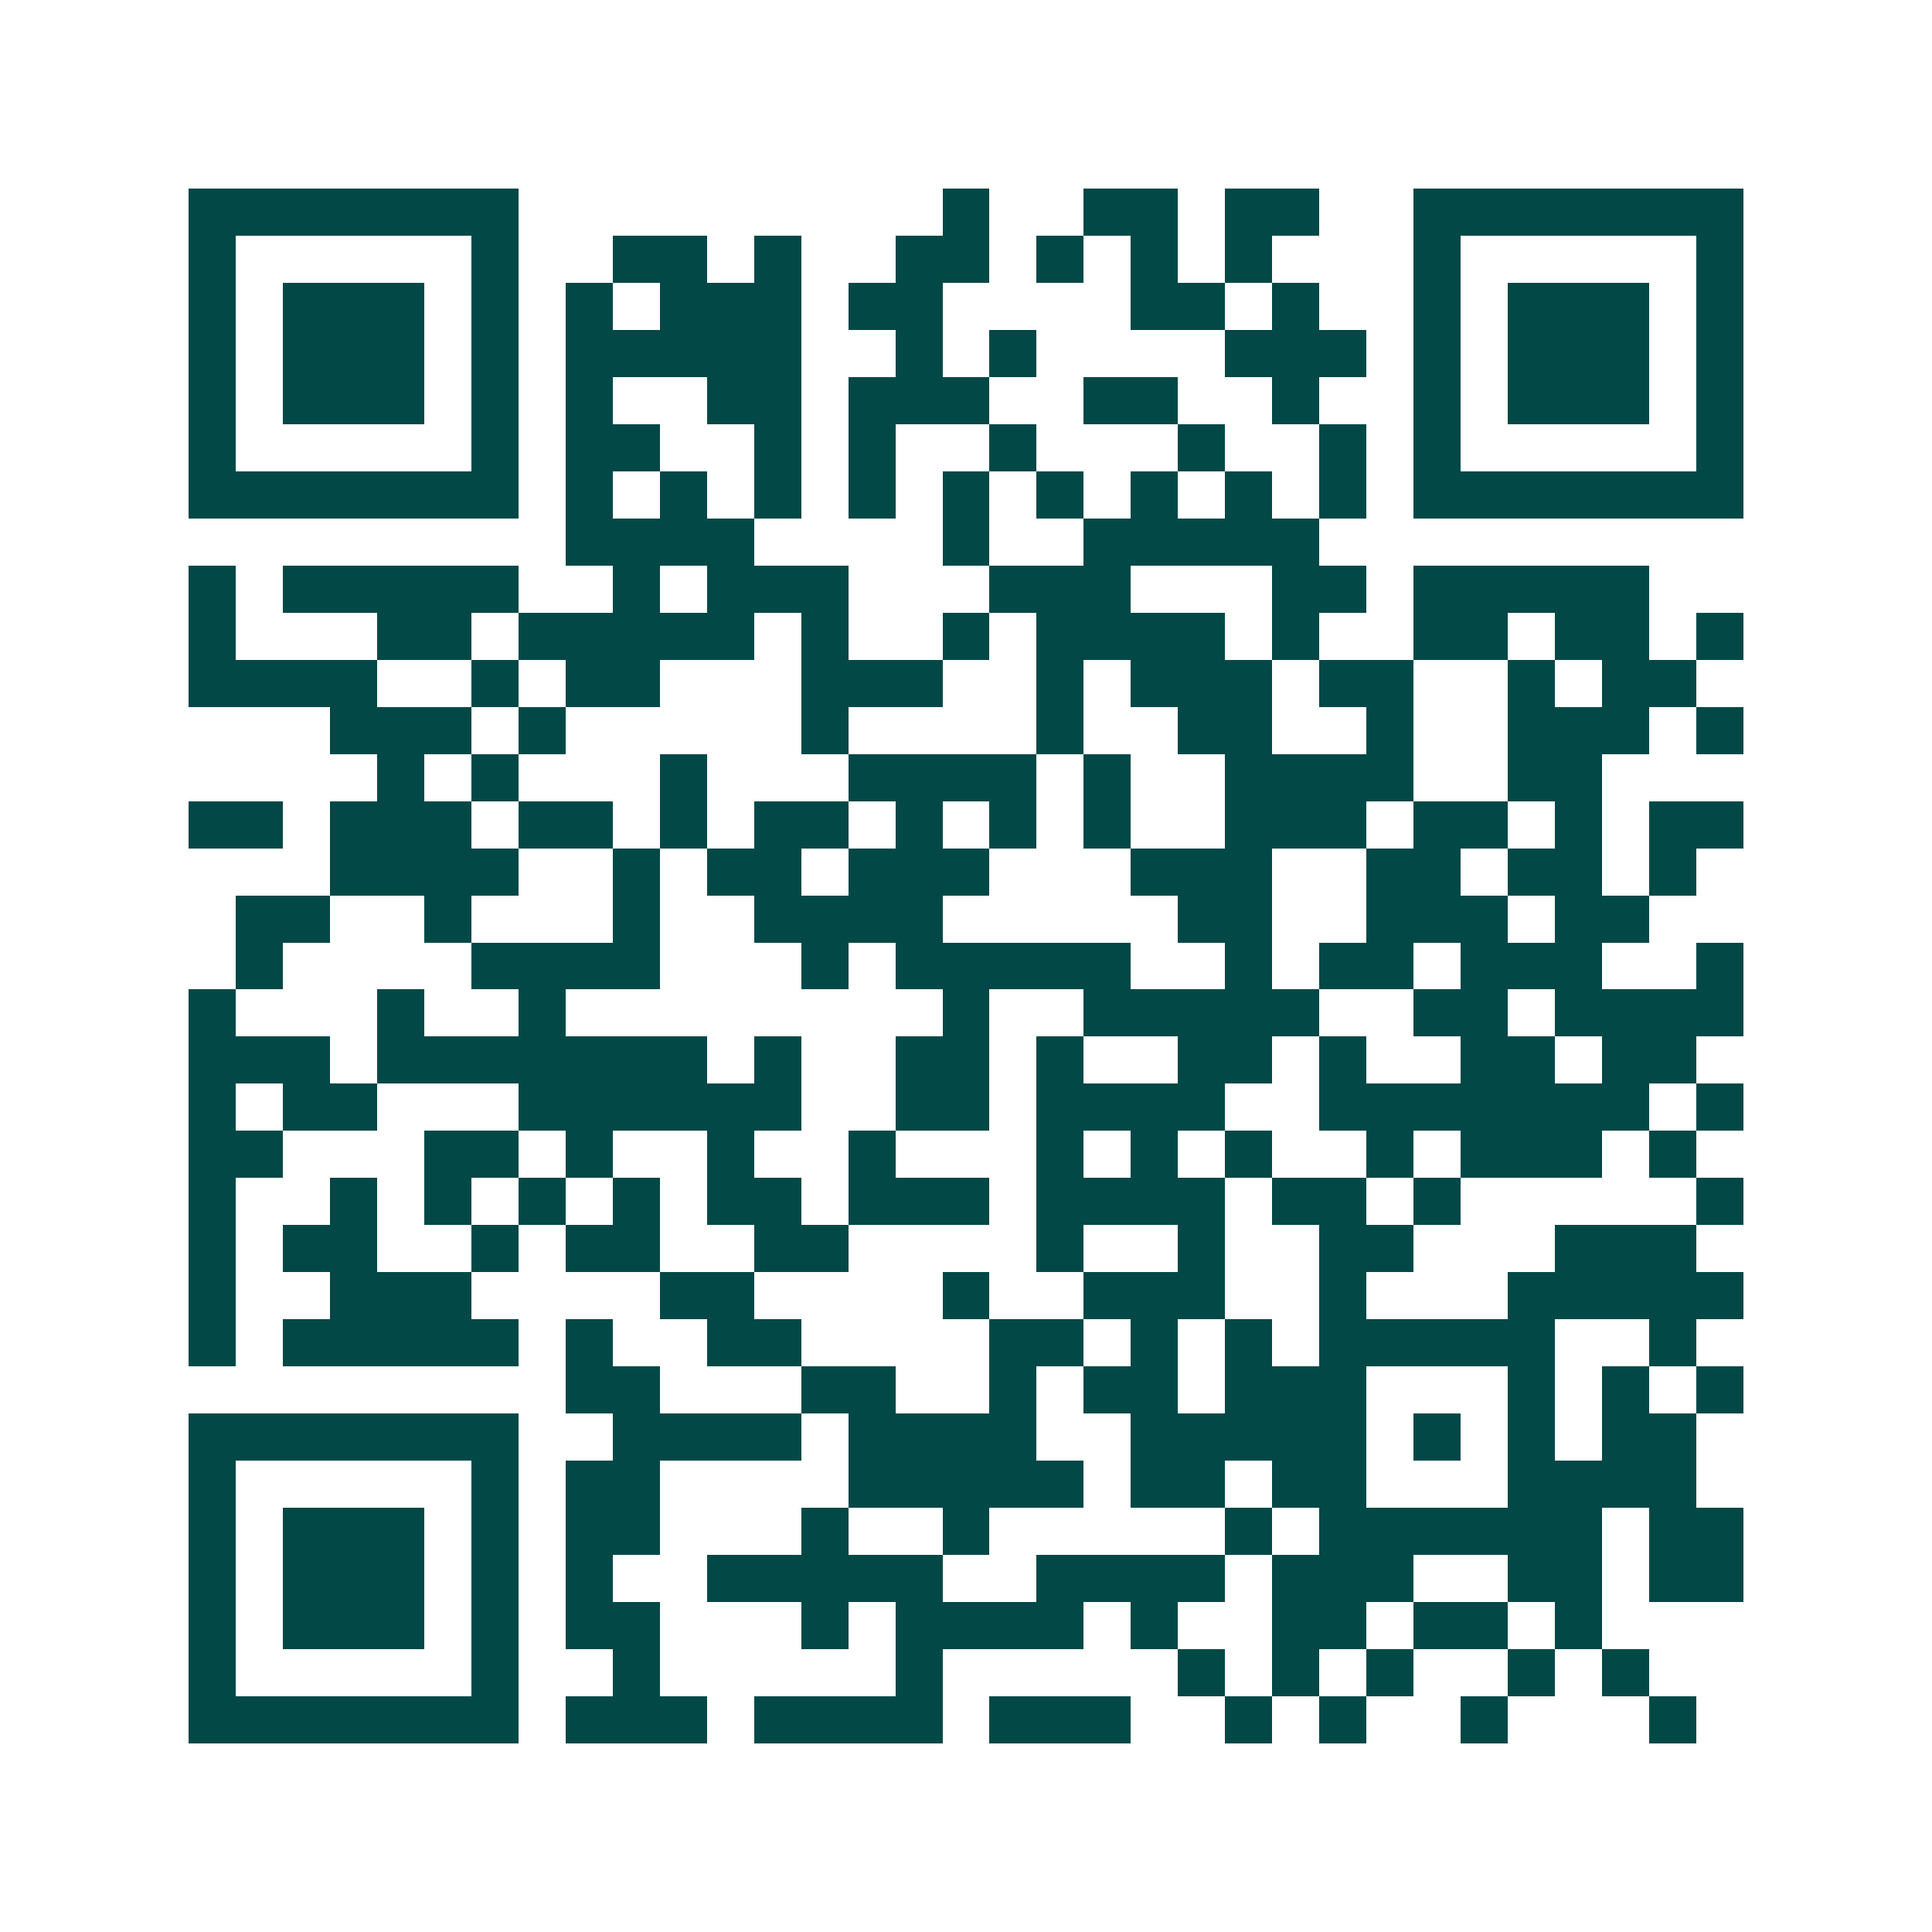 <svg xmlns="http://www.w3.org/2000/svg" width="200" height="200" viewBox="0 0 41 41" shape-rendering="crispEdges"><path fill="#ffffff" d="M0 0h41v41H0z"/><path stroke="#014847" d="M4 4.5h7m9 0h1m2 0h2m1 0h2m2 0h7M4 5.5h1m5 0h1m2 0h2m1 0h1m2 0h2m1 0h1m1 0h1m1 0h1m3 0h1m5 0h1M4 6.5h1m1 0h3m1 0h1m1 0h1m1 0h3m1 0h2m4 0h2m1 0h1m2 0h1m1 0h3m1 0h1M4 7.5h1m1 0h3m1 0h1m1 0h5m2 0h1m1 0h1m4 0h3m1 0h1m1 0h3m1 0h1M4 8.5h1m1 0h3m1 0h1m1 0h1m2 0h2m1 0h3m2 0h2m2 0h1m2 0h1m1 0h3m1 0h1M4 9.5h1m5 0h1m1 0h2m2 0h1m1 0h1m2 0h1m3 0h1m2 0h1m1 0h1m5 0h1M4 10.5h7m1 0h1m1 0h1m1 0h1m1 0h1m1 0h1m1 0h1m1 0h1m1 0h1m1 0h1m1 0h7M12 11.5h4m4 0h1m2 0h5M4 12.5h1m1 0h5m2 0h1m1 0h3m3 0h3m3 0h2m1 0h5M4 13.5h1m3 0h2m1 0h5m1 0h1m2 0h1m1 0h4m1 0h1m2 0h2m1 0h2m1 0h1M4 14.5h4m2 0h1m1 0h2m3 0h3m2 0h1m1 0h3m1 0h2m2 0h1m1 0h2M7 15.5h3m1 0h1m5 0h1m4 0h1m2 0h2m2 0h1m2 0h3m1 0h1M8 16.5h1m1 0h1m3 0h1m3 0h4m1 0h1m2 0h4m2 0h2M4 17.5h2m1 0h3m1 0h2m1 0h1m1 0h2m1 0h1m1 0h1m1 0h1m2 0h3m1 0h2m1 0h1m1 0h2M7 18.5h4m2 0h1m1 0h2m1 0h3m3 0h3m2 0h2m1 0h2m1 0h1M5 19.5h2m2 0h1m3 0h1m2 0h4m5 0h2m2 0h3m1 0h2M5 20.5h1m4 0h4m3 0h1m1 0h5m2 0h1m1 0h2m1 0h3m2 0h1M4 21.5h1m3 0h1m2 0h1m8 0h1m2 0h5m2 0h2m1 0h4M4 22.5h3m1 0h7m1 0h1m2 0h2m1 0h1m2 0h2m1 0h1m2 0h2m1 0h2M4 23.5h1m1 0h2m3 0h6m2 0h2m1 0h4m2 0h7m1 0h1M4 24.5h2m3 0h2m1 0h1m2 0h1m2 0h1m3 0h1m1 0h1m1 0h1m2 0h1m1 0h3m1 0h1M4 25.5h1m2 0h1m1 0h1m1 0h1m1 0h1m1 0h2m1 0h3m1 0h4m1 0h2m1 0h1m5 0h1M4 26.5h1m1 0h2m2 0h1m1 0h2m2 0h2m4 0h1m2 0h1m2 0h2m3 0h3M4 27.5h1m2 0h3m4 0h2m4 0h1m2 0h3m2 0h1m3 0h5M4 28.5h1m1 0h5m1 0h1m2 0h2m4 0h2m1 0h1m1 0h1m1 0h5m2 0h1M12 29.5h2m3 0h2m2 0h1m1 0h2m1 0h3m3 0h1m1 0h1m1 0h1M4 30.5h7m2 0h4m1 0h4m2 0h5m1 0h1m1 0h1m1 0h2M4 31.5h1m5 0h1m1 0h2m4 0h5m1 0h2m1 0h2m3 0h4M4 32.5h1m1 0h3m1 0h1m1 0h2m3 0h1m2 0h1m5 0h1m1 0h6m1 0h2M4 33.5h1m1 0h3m1 0h1m1 0h1m2 0h5m2 0h4m1 0h3m2 0h2m1 0h2M4 34.5h1m1 0h3m1 0h1m1 0h2m3 0h1m1 0h4m1 0h1m2 0h2m1 0h2m1 0h1M4 35.5h1m5 0h1m2 0h1m5 0h1m5 0h1m1 0h1m1 0h1m2 0h1m1 0h1M4 36.5h7m1 0h3m1 0h4m1 0h3m2 0h1m1 0h1m2 0h1m3 0h1"/></svg>
